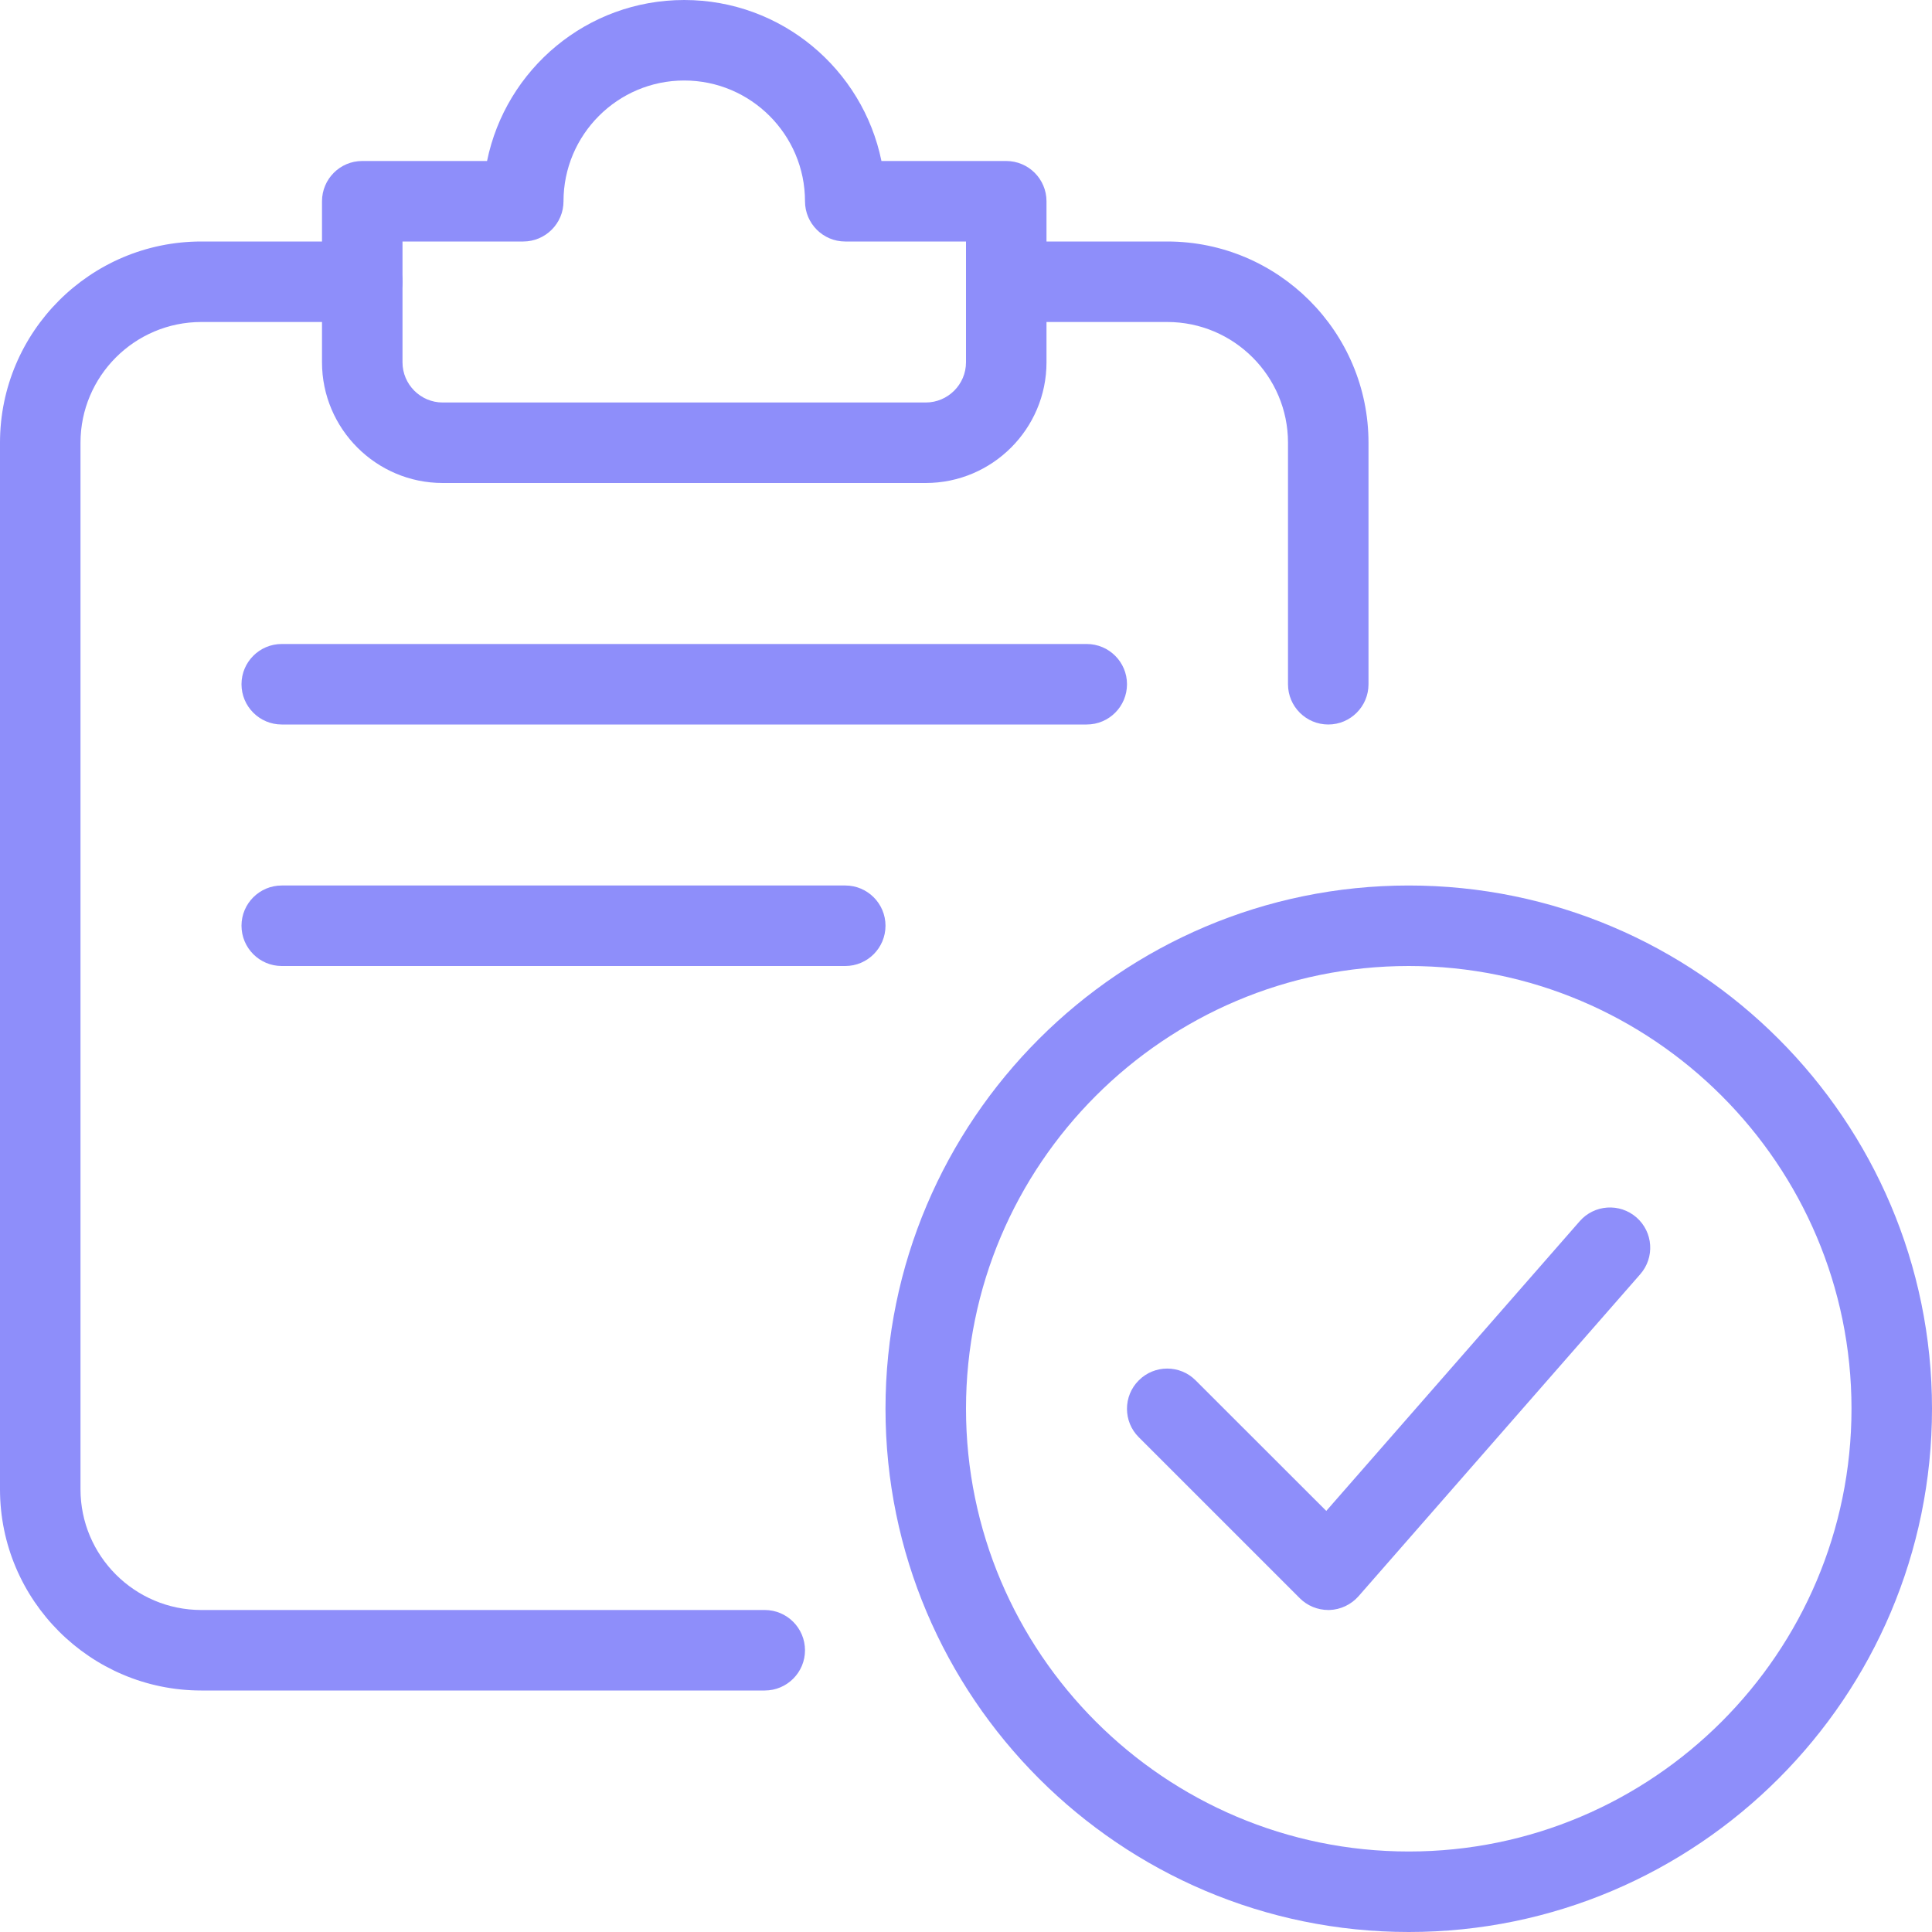 <svg width="21" height="21" viewBox="0 0 21 21" fill="none" xmlns="http://www.w3.org/2000/svg">
<path d="M15.313 21C12.177 21 9.625 18.448 9.625 15.312C9.625 12.177 12.177 9.625 15.313 9.625C18.449 9.625 21 12.177 21 15.312C21 18.448 18.449 21 15.313 21ZM15.313 10.5C12.659 10.5 10.5 12.659 10.5 15.312C10.5 17.965 12.659 20.125 15.313 20.125C17.966 20.125 20.125 17.965 20.125 15.312C20.125 12.659 17.966 10.5 15.313 10.5Z" fill="#8E8EFA"/>
<path d="M14.438 17.5C14.322 17.5 14.21 17.454 14.128 17.372L12.378 15.622C12.207 15.452 12.207 15.174 12.378 15.004C12.548 14.833 12.826 14.833 12.996 15.004L14.416 16.423L17.17 13.275C17.329 13.092 17.606 13.074 17.788 13.233C17.97 13.393 17.988 13.668 17.829 13.85L14.767 17.35C14.687 17.441 14.572 17.496 14.451 17.5C14.447 17.5 14.442 17.5 14.438 17.5V17.5Z" fill="#8E8EFA"/>
<path d="M8.312 18.375H2.188C0.982 18.375 0 17.394 0 16.188V4.812C0 3.606 0.982 2.625 2.188 2.625H3.938C4.179 2.625 4.375 2.821 4.375 3.062C4.375 3.304 4.179 3.5 3.938 3.5H2.188C1.464 3.5 0.875 4.089 0.875 4.812V16.188C0.875 16.911 1.464 17.5 2.188 17.5H8.312C8.554 17.5 8.75 17.696 8.75 17.938C8.75 18.179 8.554 18.375 8.312 18.375Z" fill="#8E8EFA"/>
<path d="M14.438 7.875C14.196 7.875 14 7.679 14 7.438V4.812C14 4.089 13.411 3.5 12.688 3.5H10.938C10.696 3.5 10.5 3.304 10.5 3.062C10.5 2.821 10.696 2.625 10.938 2.625H12.688C13.893 2.625 14.875 3.606 14.875 4.812V7.438C14.875 7.679 14.679 7.875 14.438 7.875Z" fill="#8E8EFA"/>
<path d="M10.062 5.25H4.812C4.089 5.25 3.5 4.661 3.5 3.938V2.188C3.5 1.946 3.696 1.75 3.937 1.75H5.294C5.498 0.752 6.38 0 7.437 0C8.494 0 9.377 0.752 9.581 1.75H10.937C11.179 1.75 11.375 1.946 11.375 2.188V3.938C11.375 4.661 10.786 5.25 10.062 5.25ZM4.375 2.625V3.938C4.375 4.178 4.571 4.375 4.812 4.375H10.062C10.304 4.375 10.5 4.178 10.5 3.938V2.625H9.187C8.946 2.625 8.75 2.429 8.75 2.188C8.75 1.464 8.161 0.875 7.437 0.875C6.714 0.875 6.125 1.464 6.125 2.188C6.125 2.429 5.929 2.625 5.687 2.625H4.375Z" fill="#8E8EFA"/>
<path d="M11.812 7.875H3.062C2.821 7.875 2.625 7.679 2.625 7.437C2.625 7.196 2.821 7 3.062 7H11.812C12.054 7 12.25 7.196 12.25 7.437C12.25 7.679 12.054 7.875 11.812 7.875Z" fill="#8E8EFA"/>
<path d="M9.188 10.5H3.062C2.821 10.5 2.625 10.304 2.625 10.062C2.625 9.821 2.821 9.625 3.062 9.625H9.188C9.429 9.625 9.625 9.821 9.625 10.062C9.625 10.304 9.429 10.5 9.188 10.5Z" fill="#8E8EFA"/>
</svg>
